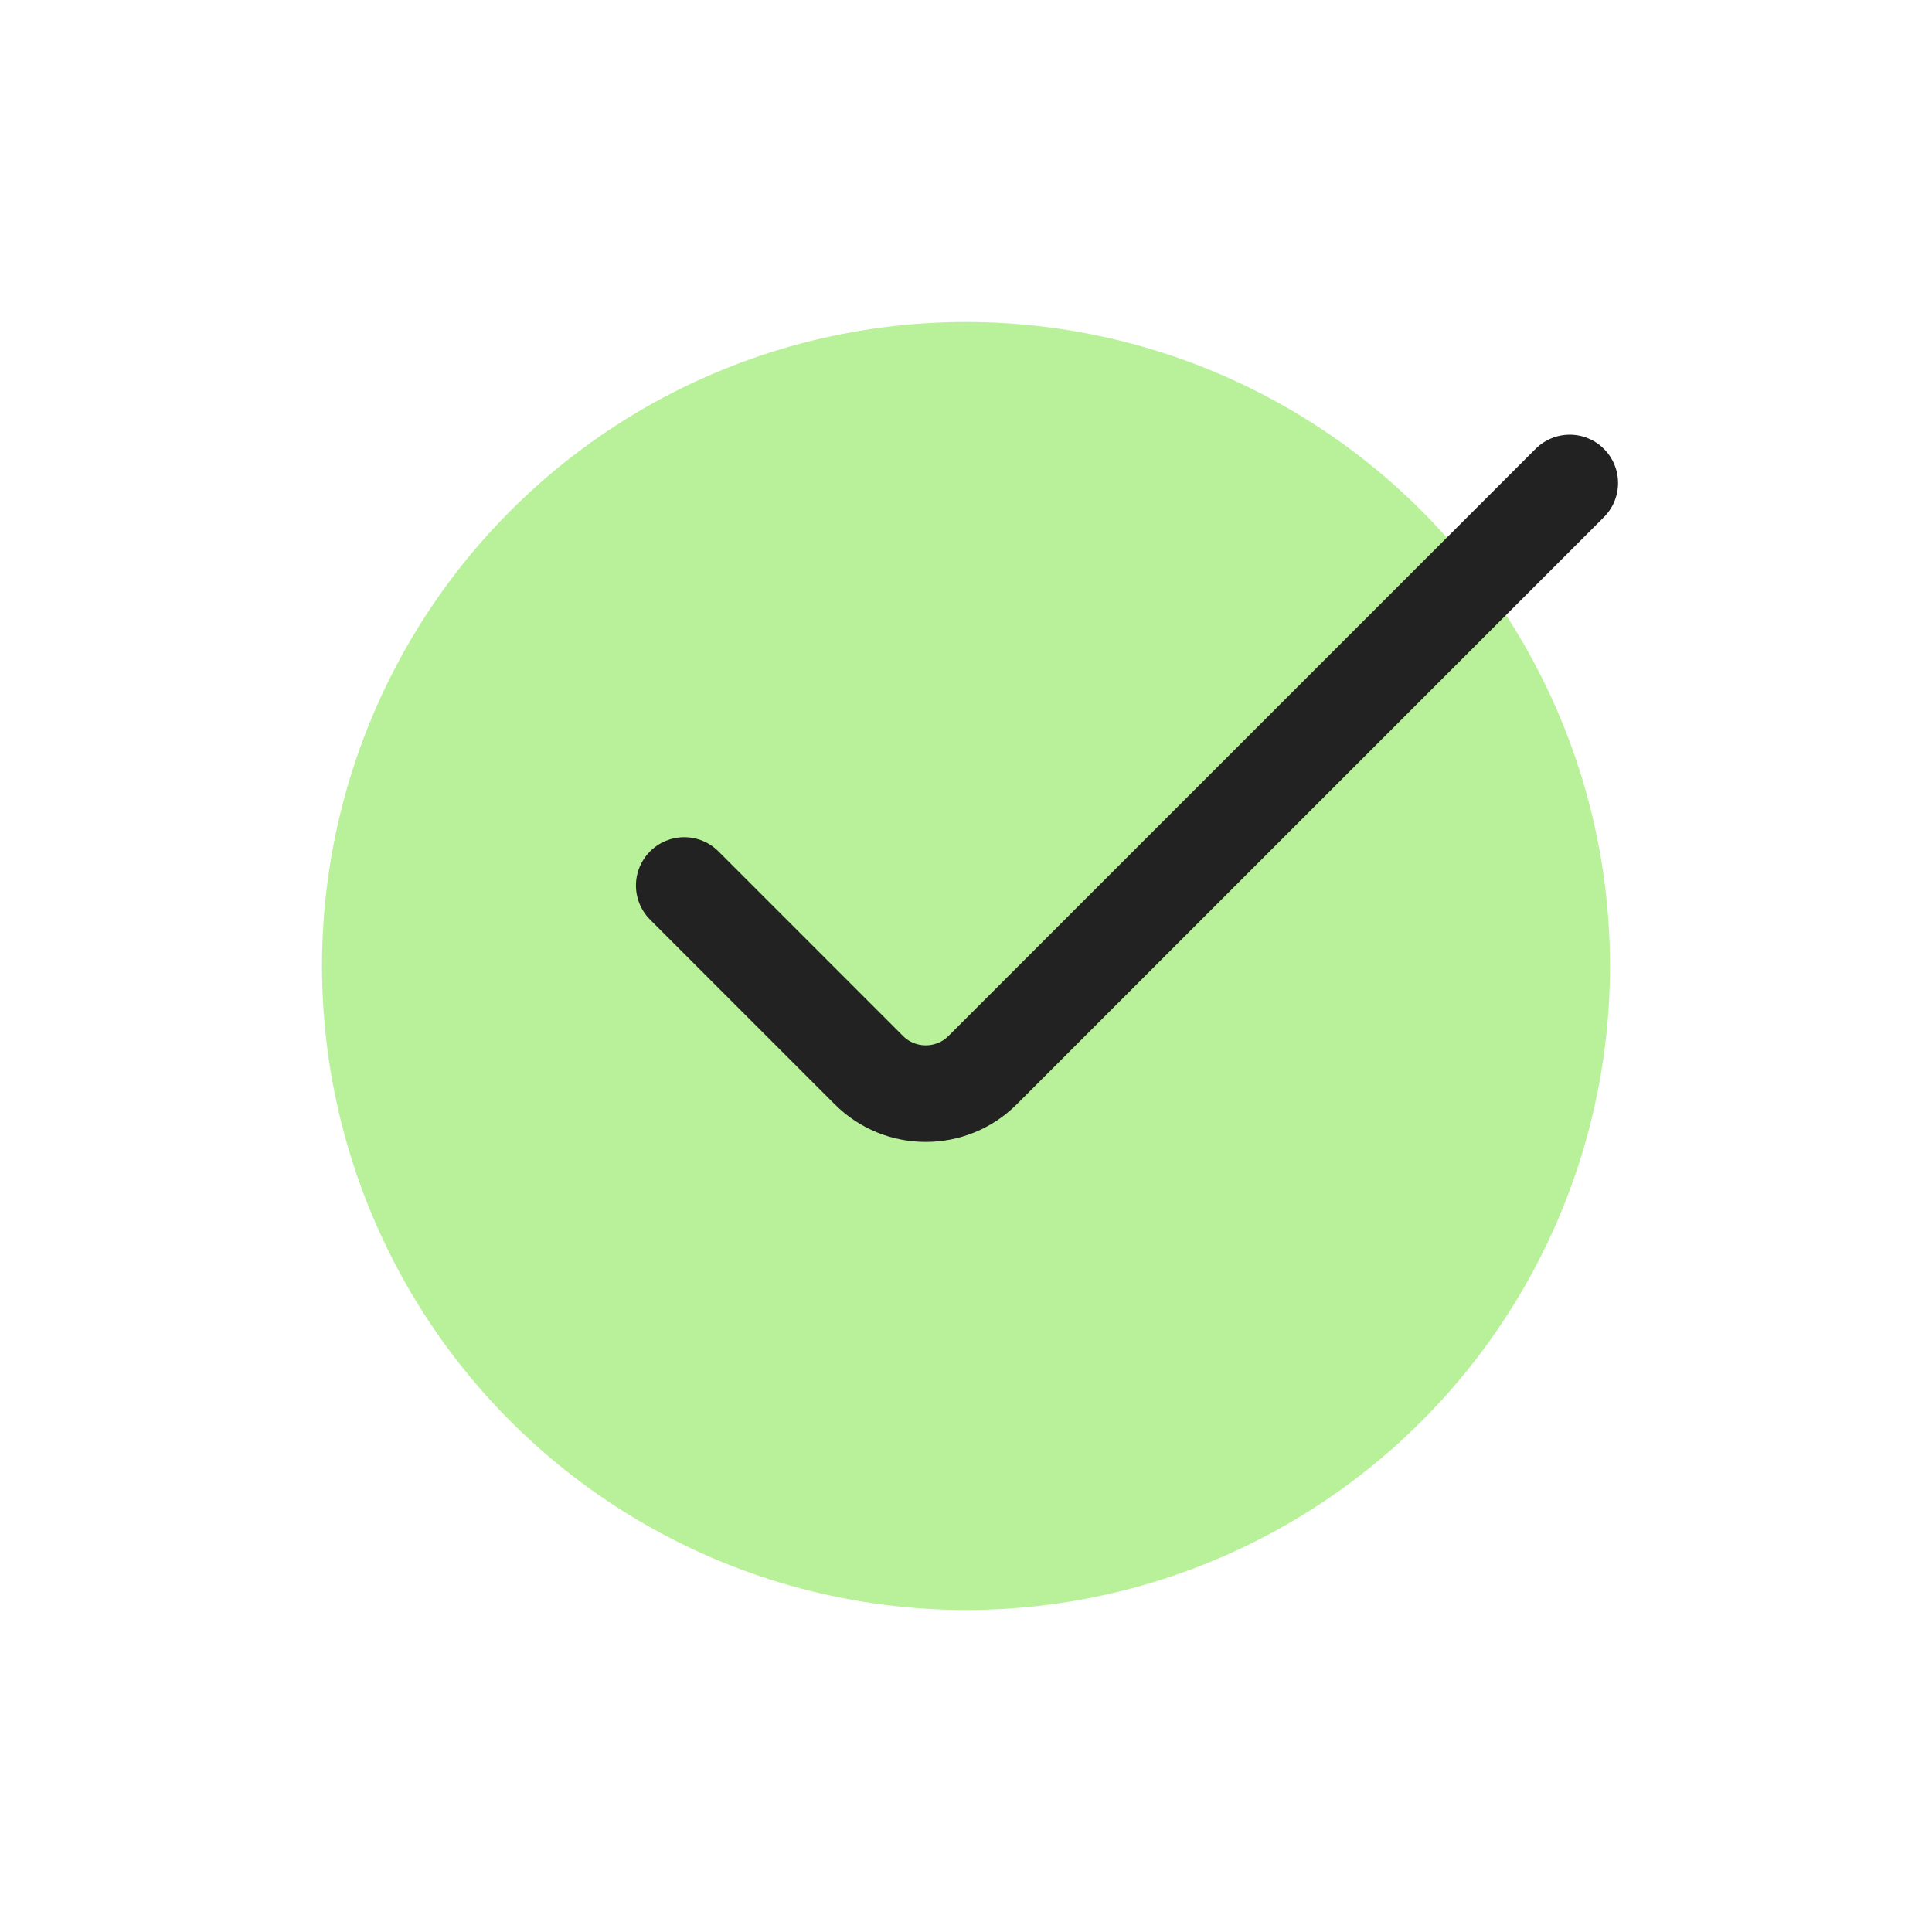 <svg width="24" height="24" viewBox="0 0 24 24" fill="none" xmlns="http://www.w3.org/2000/svg">
<circle cx="12" cy="12" r="8" fill="#B8F199"/>
<path d="M8.5 11L10.793 13.293C11.183 13.683 11.817 13.683 12.207 13.293L19.5 6" stroke="#222222" stroke-width="1.2" stroke-linecap="round"/>
</svg>
